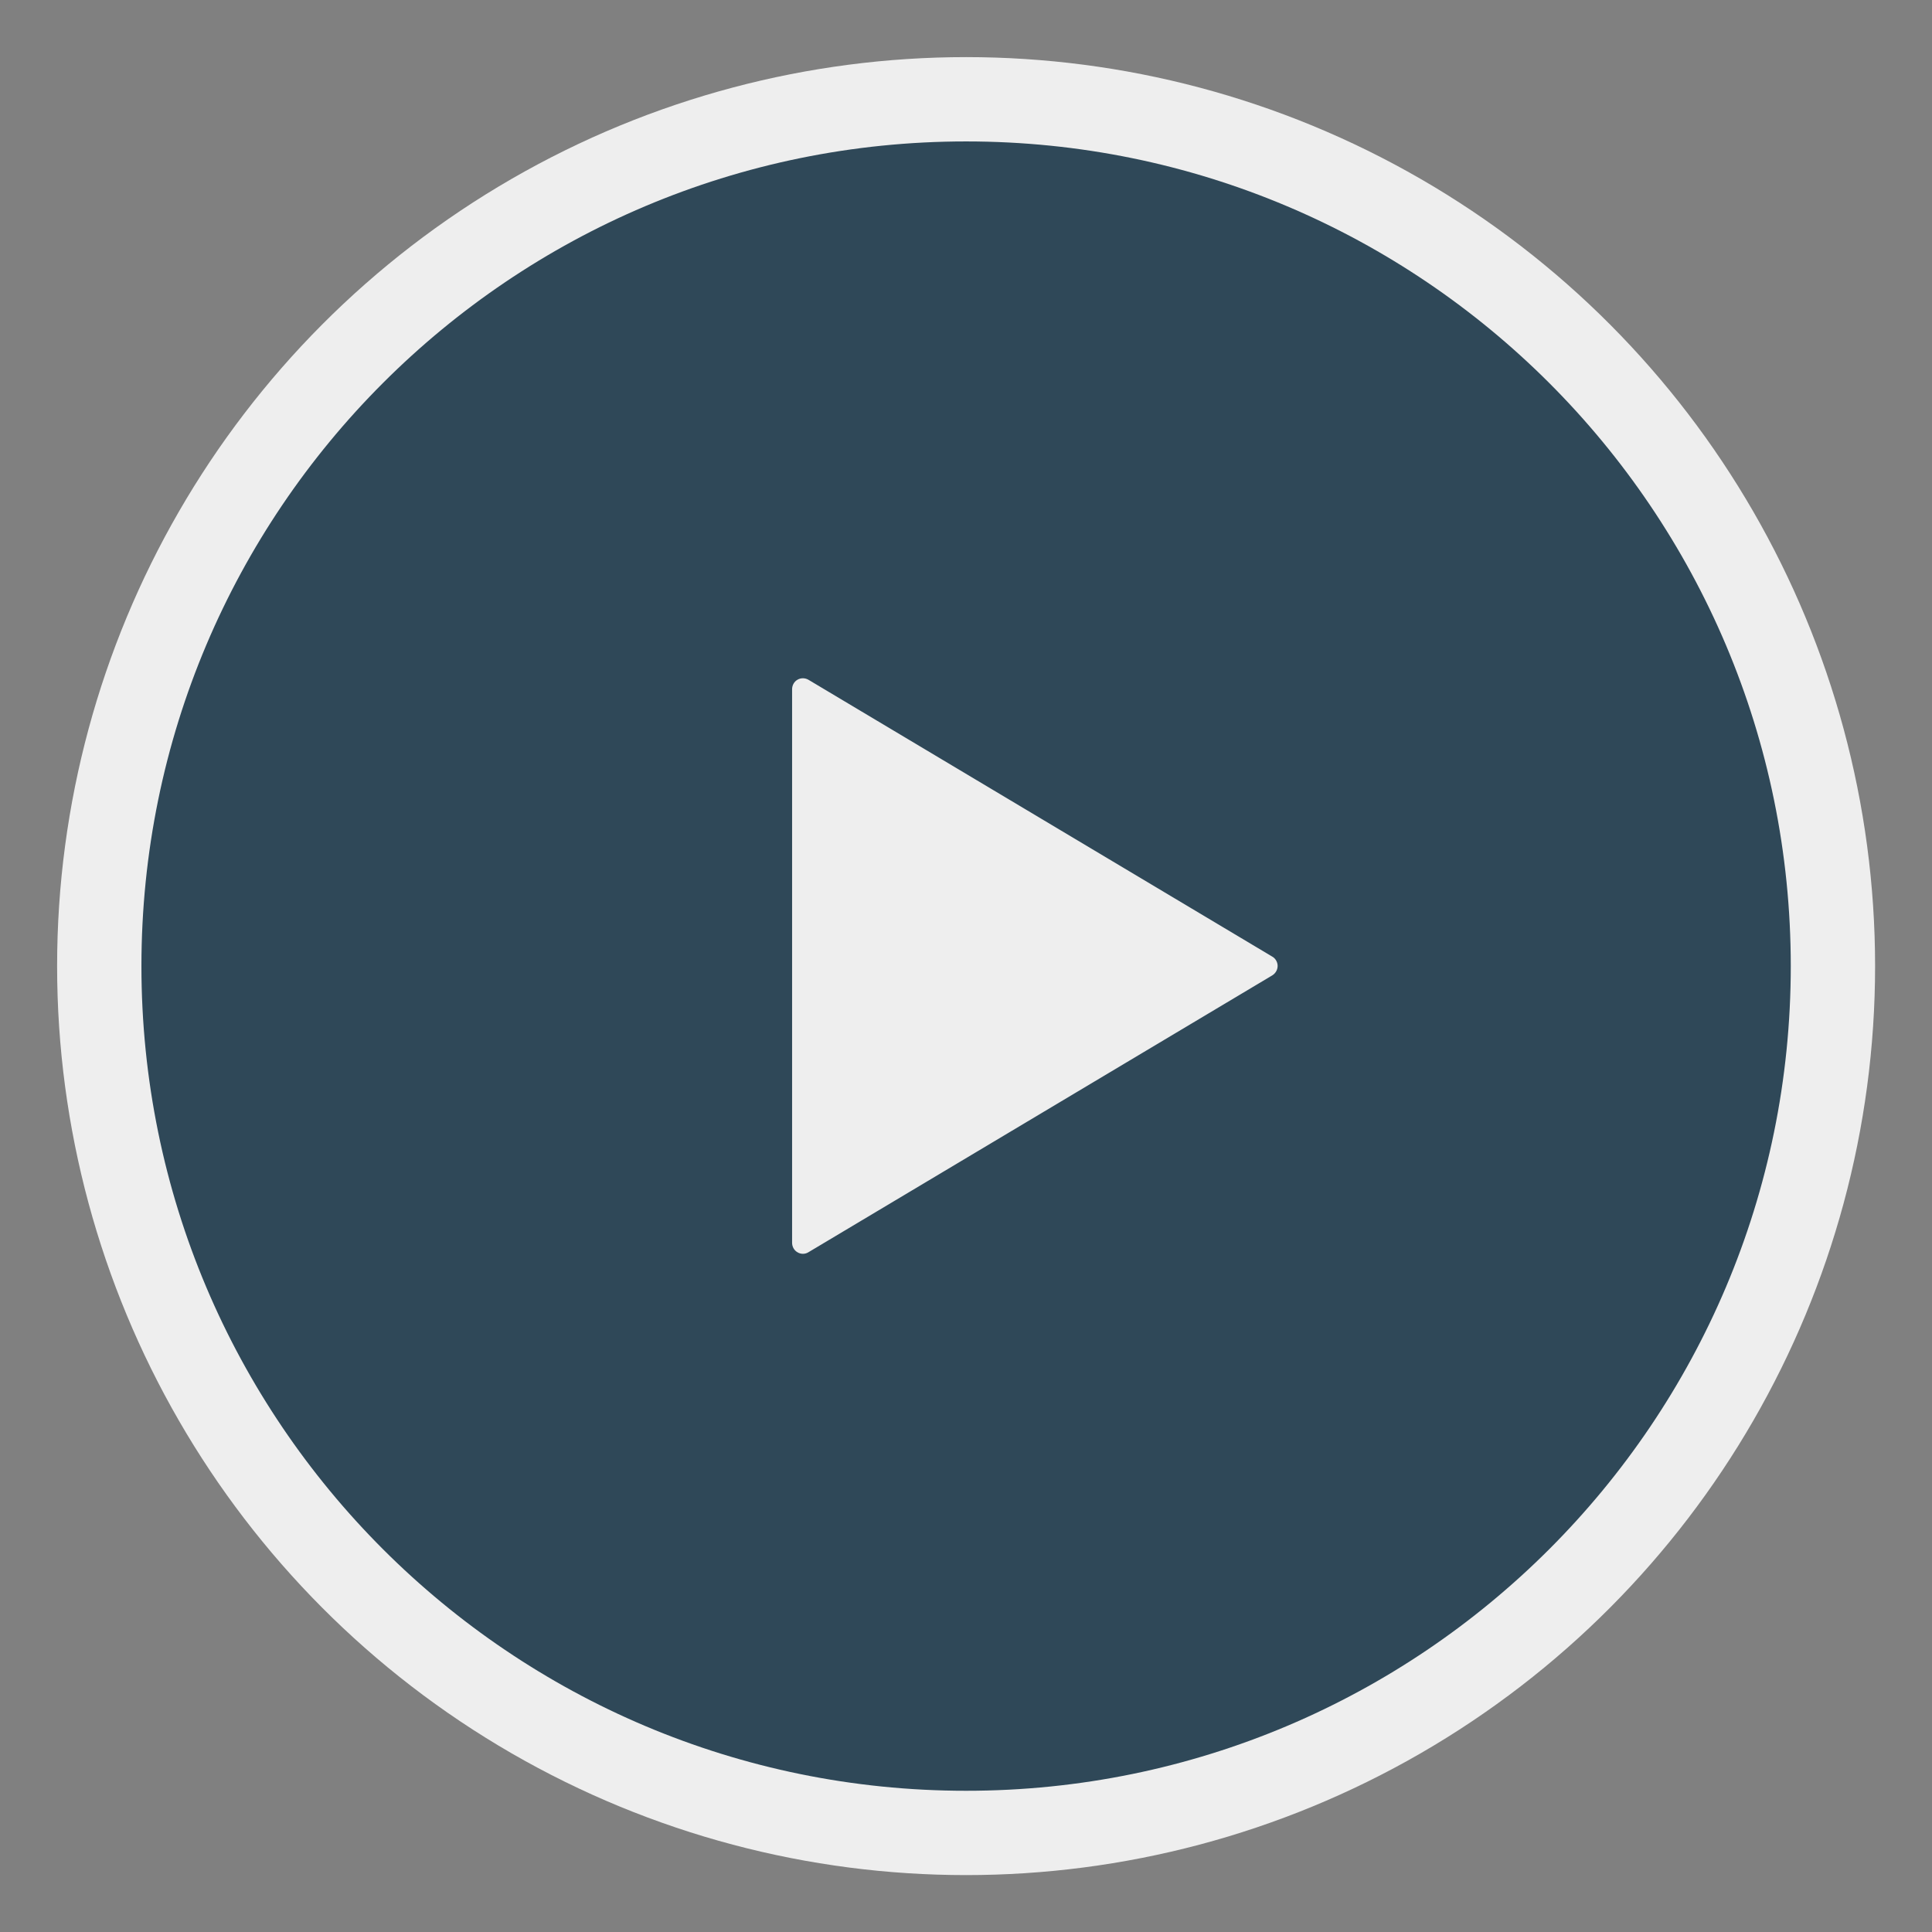 <?xml version="1.0" encoding="utf-8"?>
<!-- Generator: Adobe Illustrator 25.0.0, SVG Export Plug-In . SVG Version: 6.00 Build 0)  -->
<svg version="1.1" id="_x32_" xmlns="http://www.w3.org/2000/svg" xmlns:xlink="http://www.w3.org/1999/xlink" x="0px" y="0px"
	 viewBox="0 0 937.1 937.1" style="enable-background:new 0 0 937.1 937.1;" xml:space="preserve">
<rect x="0" y="0" width="937.1" height="937.1" fill="#808080" stroke="none"/>
<style type="text/css">
	.st0{opacity:0.86;fill:#FFFFFF;}
	.st1{fill:#2F4858;}
</style>
<circle class="st0" cx="468.6" cy="468.6" r="440.9"/>
<g>
	<path class="st1" d="M468.6,68.6c-220.9,0-400,179.1-400,400c0,220.9,179.1,400,400,400c220.9,0,400-179.1,400-400
		C868.6,247.7,689.5,68.6,468.6,68.6z M617.1,473.1l-225,134.3c-1.6,1-3.7,1-5.3,0c-1.6-0.9-2.6-2.7-2.6-4.6V468.5V334.3
		c0-1.9,1-3.7,2.6-4.6c1.7-1,3.7-0.9,5.3,0l225,134.3c1.6,0.9,2.6,2.7,2.6,4.5C619.7,470.4,618.7,472.1,617.1,473.1z"/>
</g>
</svg>
